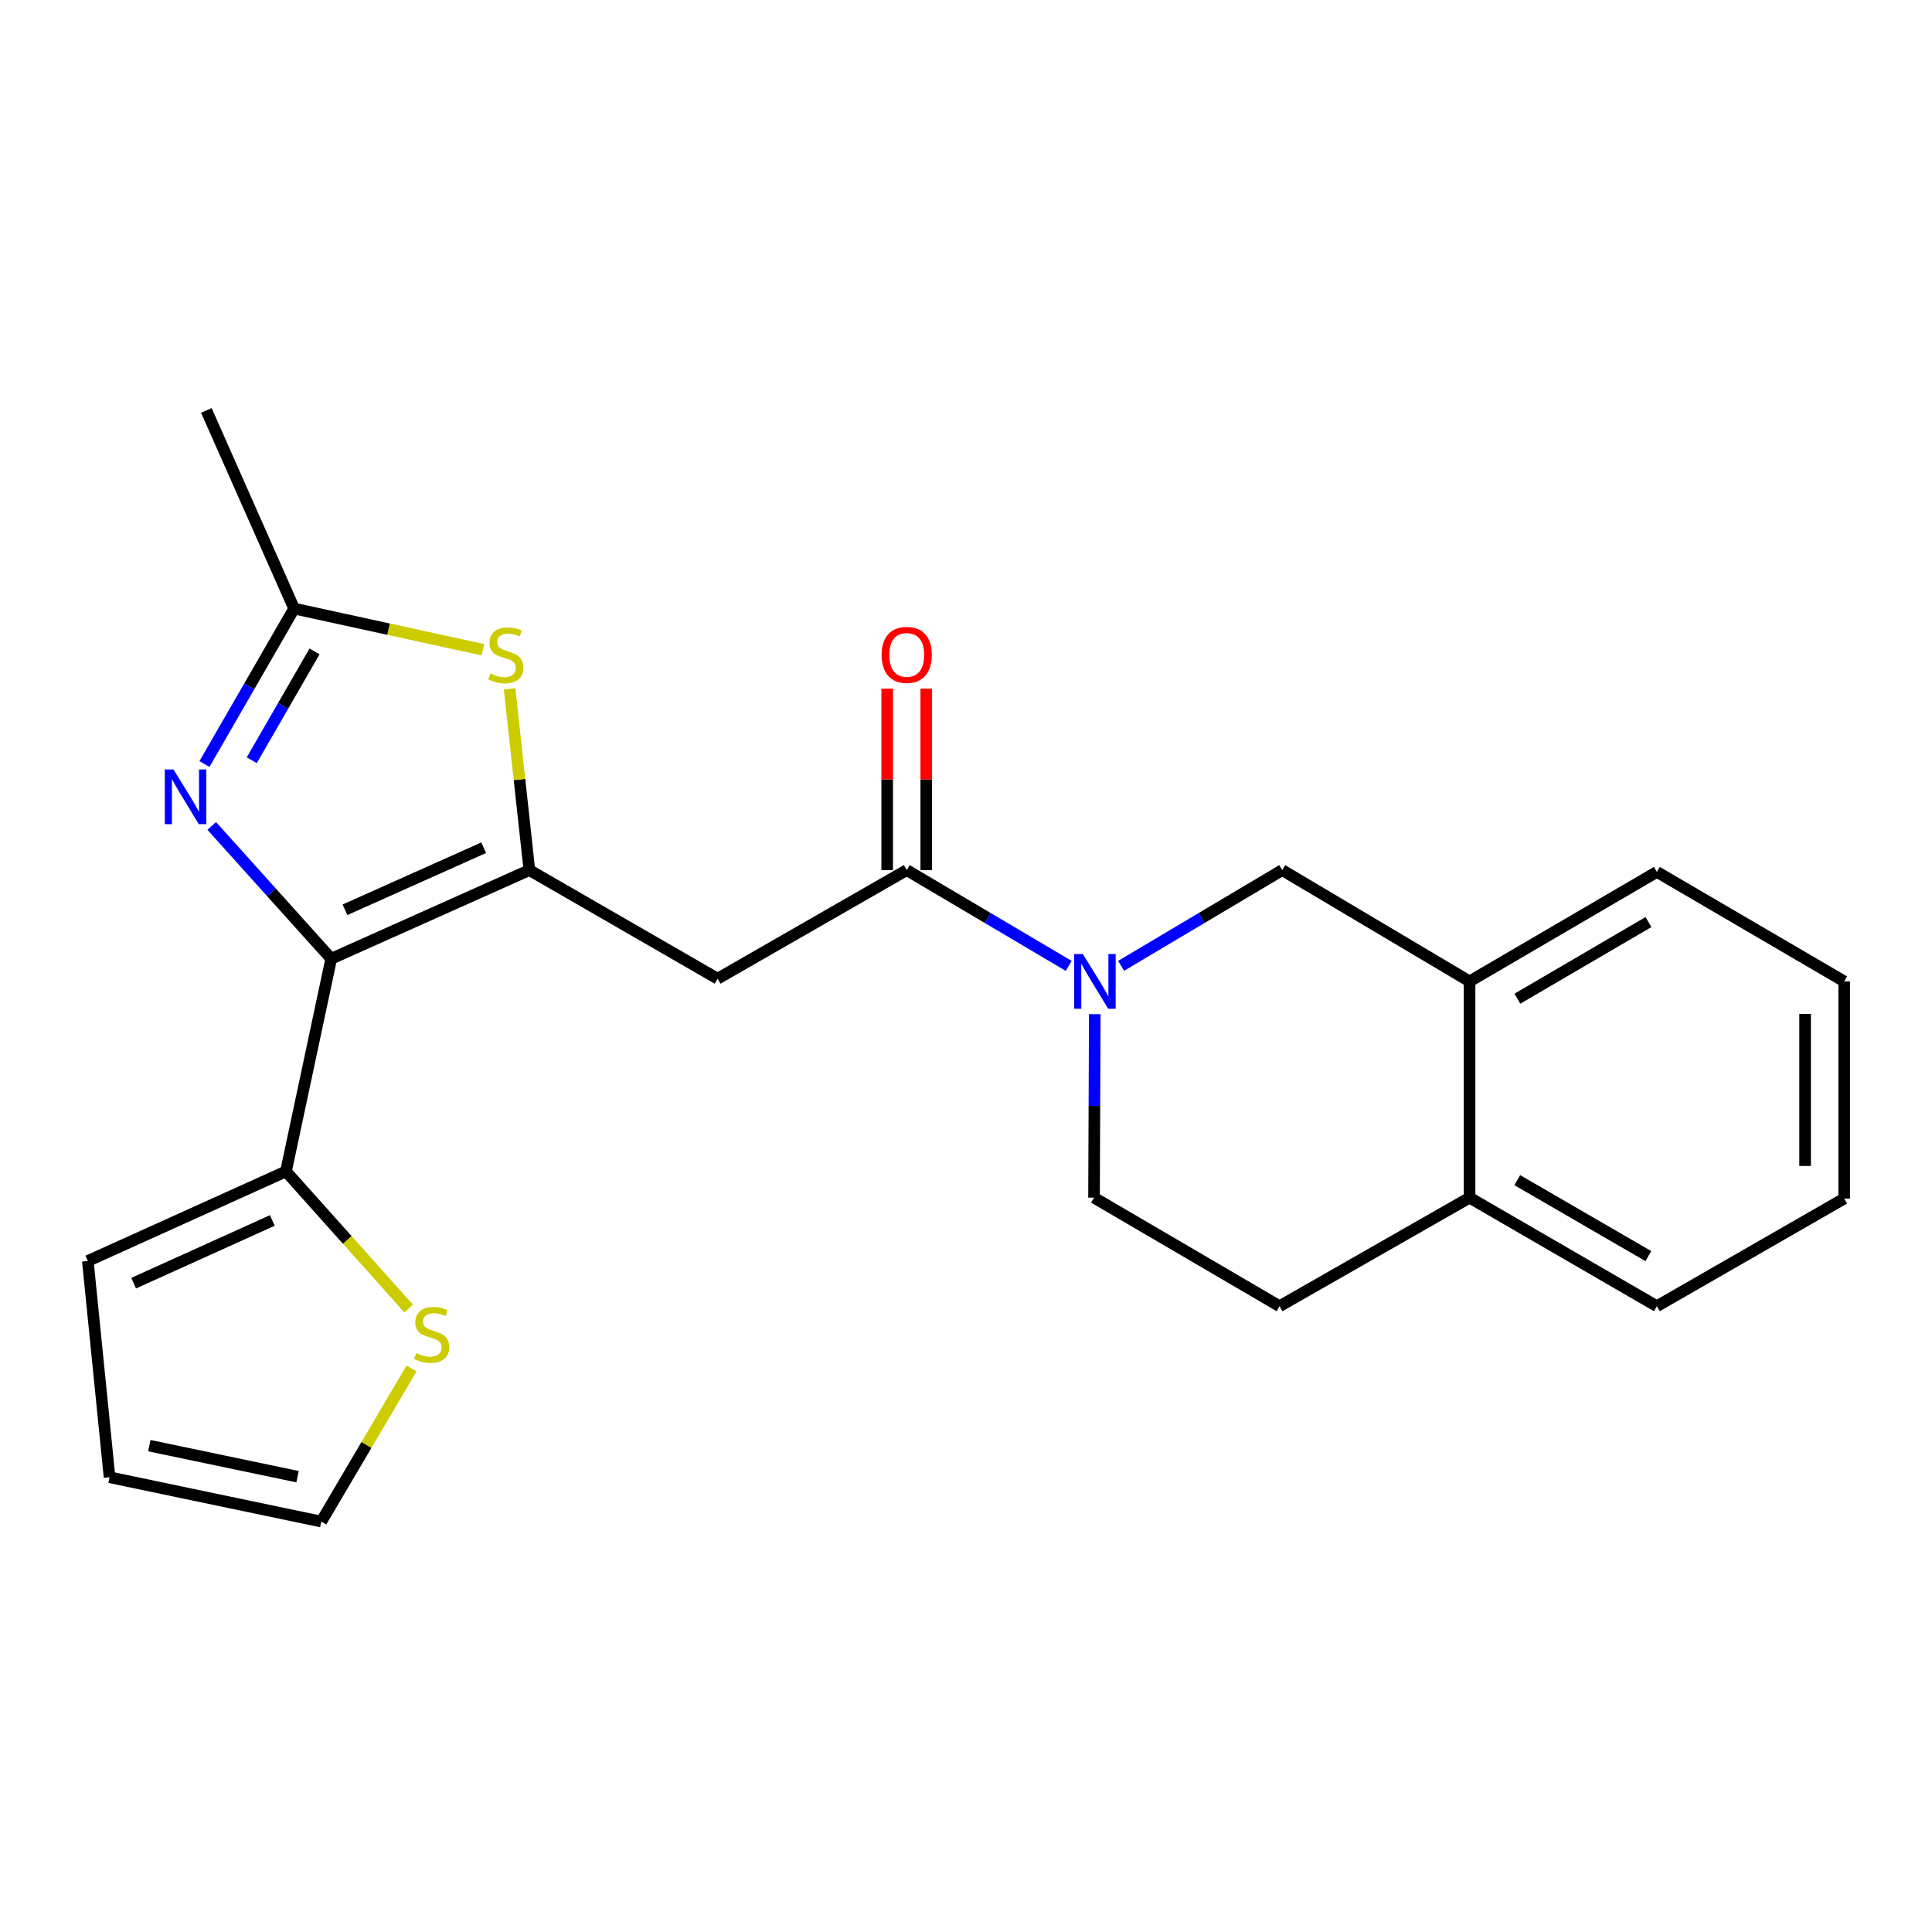 <?xml version='1.0' encoding='iso-8859-1'?>
<svg version='1.1' baseProfile='full'
              xmlns='http://www.w3.org/2000/svg'
                      xmlns:rdkit='http://www.rdkit.org/xml'
                      xmlns:xlink='http://www.w3.org/1999/xlink'
                  xml:space='preserve'
width='1000px' height='1000px' viewBox='0 0 1000 1000'>
<!-- END OF HEADER -->
<rect style='opacity:1.0;fill:#FFFFFF;stroke:none' width='1000' height='1000' x='0' y='0'> </rect>
<path class='bond-0' d='M 171.438,496.247 L 274.003,450.364' style='fill:none;fill-rule:evenodd;stroke:#000000;stroke-width:6px;stroke-linecap:butt;stroke-linejoin:miter;stroke-opacity:1' />
<path class='bond-0' d='M 178.563,470.9 L 250.358,438.782' style='fill:none;fill-rule:evenodd;stroke:#000000;stroke-width:6px;stroke-linecap:butt;stroke-linejoin:miter;stroke-opacity:1' />
<path class='bond-1' d='M 171.438,496.247 L 140.516,461.872' style='fill:none;fill-rule:evenodd;stroke:#000000;stroke-width:6px;stroke-linecap:butt;stroke-linejoin:miter;stroke-opacity:1' />
<path class='bond-1' d='M 140.516,461.872 L 109.593,427.498' style='fill:none;fill-rule:evenodd;stroke:#0000FF;stroke-width:6px;stroke-linecap:butt;stroke-linejoin:miter;stroke-opacity:1' />
<path class='bond-7' d='M 171.438,496.247 L 148.019,606.318' style='fill:none;fill-rule:evenodd;stroke:#000000;stroke-width:6px;stroke-linecap:butt;stroke-linejoin:miter;stroke-opacity:1' />
<path class='bond-3' d='M 274.003,450.364 L 371.432,506.563' style='fill:none;fill-rule:evenodd;stroke:#000000;stroke-width:6px;stroke-linecap:butt;stroke-linejoin:miter;stroke-opacity:1' />
<path class='bond-4' d='M 274.003,450.364 L 268.888,403.468' style='fill:none;fill-rule:evenodd;stroke:#000000;stroke-width:6px;stroke-linecap:butt;stroke-linejoin:miter;stroke-opacity:1' />
<path class='bond-4' d='M 268.888,403.468 L 263.773,356.571' style='fill:none;fill-rule:evenodd;stroke:#CCCC00;stroke-width:6px;stroke-linecap:butt;stroke-linejoin:miter;stroke-opacity:1' />
<path class='bond-6' d='M 105.826,395.454 L 129.035,355.226' style='fill:none;fill-rule:evenodd;stroke:#0000FF;stroke-width:6px;stroke-linecap:butt;stroke-linejoin:miter;stroke-opacity:1' />
<path class='bond-6' d='M 129.035,355.226 L 152.244,314.997' style='fill:none;fill-rule:evenodd;stroke:#000000;stroke-width:6px;stroke-linecap:butt;stroke-linejoin:miter;stroke-opacity:1' />
<path class='bond-6' d='M 130.31,393.494 L 146.556,365.334' style='fill:none;fill-rule:evenodd;stroke:#0000FF;stroke-width:6px;stroke-linecap:butt;stroke-linejoin:miter;stroke-opacity:1' />
<path class='bond-6' d='M 146.556,365.334 L 162.802,337.174' style='fill:none;fill-rule:evenodd;stroke:#000000;stroke-width:6px;stroke-linecap:butt;stroke-linejoin:miter;stroke-opacity:1' />
<path class='bond-2' d='M 553.159,499.943 L 511.24,475.153' style='fill:none;fill-rule:evenodd;stroke:#0000FF;stroke-width:6px;stroke-linecap:butt;stroke-linejoin:miter;stroke-opacity:1' />
<path class='bond-2' d='M 511.24,475.153 L 469.322,450.364' style='fill:none;fill-rule:evenodd;stroke:#000000;stroke-width:6px;stroke-linecap:butt;stroke-linejoin:miter;stroke-opacity:1' />
<path class='bond-8' d='M 580.287,499.911 L 621.981,475.137' style='fill:none;fill-rule:evenodd;stroke:#0000FF;stroke-width:6px;stroke-linecap:butt;stroke-linejoin:miter;stroke-opacity:1' />
<path class='bond-8' d='M 621.981,475.137 L 663.674,450.364' style='fill:none;fill-rule:evenodd;stroke:#000000;stroke-width:6px;stroke-linecap:butt;stroke-linejoin:miter;stroke-opacity:1' />
<path class='bond-11' d='M 566.658,524.926 L 566.463,572.415' style='fill:none;fill-rule:evenodd;stroke:#0000FF;stroke-width:6px;stroke-linecap:butt;stroke-linejoin:miter;stroke-opacity:1' />
<path class='bond-11' d='M 566.463,572.415 L 566.268,619.904' style='fill:none;fill-rule:evenodd;stroke:#000000;stroke-width:6px;stroke-linecap:butt;stroke-linejoin:miter;stroke-opacity:1' />
<path class='bond-5' d='M 371.432,506.563 L 469.322,450.364' style='fill:none;fill-rule:evenodd;stroke:#000000;stroke-width:6px;stroke-linecap:butt;stroke-linejoin:miter;stroke-opacity:1' />
<path class='bond-23' d='M 249.959,336.297 L 201.102,325.647' style='fill:none;fill-rule:evenodd;stroke:#CCCC00;stroke-width:6px;stroke-linecap:butt;stroke-linejoin:miter;stroke-opacity:1' />
<path class='bond-23' d='M 201.102,325.647 L 152.244,314.997' style='fill:none;fill-rule:evenodd;stroke:#000000;stroke-width:6px;stroke-linecap:butt;stroke-linejoin:miter;stroke-opacity:1' />
<path class='bond-12' d='M 479.435,450.364 L 479.435,403.399' style='fill:none;fill-rule:evenodd;stroke:#000000;stroke-width:6px;stroke-linecap:butt;stroke-linejoin:miter;stroke-opacity:1' />
<path class='bond-12' d='M 479.435,403.399 L 479.435,356.435' style='fill:none;fill-rule:evenodd;stroke:#FF0000;stroke-width:6px;stroke-linecap:butt;stroke-linejoin:miter;stroke-opacity:1' />
<path class='bond-12' d='M 459.208,450.364 L 459.208,403.399' style='fill:none;fill-rule:evenodd;stroke:#000000;stroke-width:6px;stroke-linecap:butt;stroke-linejoin:miter;stroke-opacity:1' />
<path class='bond-12' d='M 459.208,403.399 L 459.208,356.435' style='fill:none;fill-rule:evenodd;stroke:#FF0000;stroke-width:6px;stroke-linecap:butt;stroke-linejoin:miter;stroke-opacity:1' />
<path class='bond-18' d='M 152.244,314.997 L 106.811,212.432' style='fill:none;fill-rule:evenodd;stroke:#000000;stroke-width:6px;stroke-linecap:butt;stroke-linejoin:miter;stroke-opacity:1' />
<path class='bond-9' d='M 148.019,606.318 L 179.773,641.814' style='fill:none;fill-rule:evenodd;stroke:#000000;stroke-width:6px;stroke-linecap:butt;stroke-linejoin:miter;stroke-opacity:1' />
<path class='bond-9' d='M 179.773,641.814 L 211.526,677.31' style='fill:none;fill-rule:evenodd;stroke:#CCCC00;stroke-width:6px;stroke-linecap:butt;stroke-linejoin:miter;stroke-opacity:1' />
<path class='bond-13' d='M 148.019,606.318 L 45.455,652.684' style='fill:none;fill-rule:evenodd;stroke:#000000;stroke-width:6px;stroke-linecap:butt;stroke-linejoin:miter;stroke-opacity:1' />
<path class='bond-13' d='M 140.967,631.704 L 69.171,664.161' style='fill:none;fill-rule:evenodd;stroke:#000000;stroke-width:6px;stroke-linecap:butt;stroke-linejoin:miter;stroke-opacity:1' />
<path class='bond-10' d='M 663.674,450.364 L 760.642,507.967' style='fill:none;fill-rule:evenodd;stroke:#000000;stroke-width:6px;stroke-linecap:butt;stroke-linejoin:miter;stroke-opacity:1' />
<path class='bond-15' d='M 213.007,708.315 L 189.655,747.941' style='fill:none;fill-rule:evenodd;stroke:#CCCC00;stroke-width:6px;stroke-linecap:butt;stroke-linejoin:miter;stroke-opacity:1' />
<path class='bond-15' d='M 189.655,747.941 L 166.303,787.568' style='fill:none;fill-rule:evenodd;stroke:#000000;stroke-width:6px;stroke-linecap:butt;stroke-linejoin:miter;stroke-opacity:1' />
<path class='bond-19' d='M 760.642,507.967 L 857.588,451.297' style='fill:none;fill-rule:evenodd;stroke:#000000;stroke-width:6px;stroke-linecap:butt;stroke-linejoin:miter;stroke-opacity:1' />
<path class='bond-19' d='M 785.392,516.93 L 853.254,477.26' style='fill:none;fill-rule:evenodd;stroke:#000000;stroke-width:6px;stroke-linecap:butt;stroke-linejoin:miter;stroke-opacity:1' />
<path class='bond-25' d='M 760.642,507.967 L 760.642,619.904' style='fill:none;fill-rule:evenodd;stroke:#000000;stroke-width:6px;stroke-linecap:butt;stroke-linejoin:miter;stroke-opacity:1' />
<path class='bond-17' d='M 566.268,619.904 L 662.292,676.092' style='fill:none;fill-rule:evenodd;stroke:#000000;stroke-width:6px;stroke-linecap:butt;stroke-linejoin:miter;stroke-opacity:1' />
<path class='bond-16' d='M 45.455,652.684 L 56.703,764.621' style='fill:none;fill-rule:evenodd;stroke:#000000;stroke-width:6px;stroke-linecap:butt;stroke-linejoin:miter;stroke-opacity:1' />
<path class='bond-14' d='M 760.642,619.904 L 662.292,676.092' style='fill:none;fill-rule:evenodd;stroke:#000000;stroke-width:6px;stroke-linecap:butt;stroke-linejoin:miter;stroke-opacity:1' />
<path class='bond-20' d='M 760.642,619.904 L 857.588,676.092' style='fill:none;fill-rule:evenodd;stroke:#000000;stroke-width:6px;stroke-linecap:butt;stroke-linejoin:miter;stroke-opacity:1' />
<path class='bond-20' d='M 785.327,610.832 L 853.189,650.163' style='fill:none;fill-rule:evenodd;stroke:#000000;stroke-width:6px;stroke-linecap:butt;stroke-linejoin:miter;stroke-opacity:1' />
<path class='bond-24' d='M 166.303,787.568 L 56.703,764.621' style='fill:none;fill-rule:evenodd;stroke:#000000;stroke-width:6px;stroke-linecap:butt;stroke-linejoin:miter;stroke-opacity:1' />
<path class='bond-24' d='M 154.008,764.327 L 77.288,748.264' style='fill:none;fill-rule:evenodd;stroke:#000000;stroke-width:6px;stroke-linecap:butt;stroke-linejoin:miter;stroke-opacity:1' />
<path class='bond-21' d='M 857.588,451.297 L 954.545,507.967' style='fill:none;fill-rule:evenodd;stroke:#000000;stroke-width:6px;stroke-linecap:butt;stroke-linejoin:miter;stroke-opacity:1' />
<path class='bond-22' d='M 857.588,676.092 L 954.545,620.365' style='fill:none;fill-rule:evenodd;stroke:#000000;stroke-width:6px;stroke-linecap:butt;stroke-linejoin:miter;stroke-opacity:1' />
<path class='bond-26' d='M 954.545,507.967 L 954.545,620.365' style='fill:none;fill-rule:evenodd;stroke:#000000;stroke-width:6px;stroke-linecap:butt;stroke-linejoin:miter;stroke-opacity:1' />
<path class='bond-26' d='M 934.318,524.827 L 934.318,603.505' style='fill:none;fill-rule:evenodd;stroke:#000000;stroke-width:6px;stroke-linecap:butt;stroke-linejoin:miter;stroke-opacity:1' />
<path  class='atom-2' d='M 89.775 398.266
L 99.055 413.266
Q 99.975 414.746, 101.455 417.426
Q 102.935 420.106, 103.015 420.266
L 103.015 398.266
L 106.775 398.266
L 106.775 426.586
L 102.895 426.586
L 92.934 410.186
Q 91.775 408.266, 90.534 406.066
Q 89.335 403.866, 88.975 403.186
L 88.975 426.586
L 85.294 426.586
L 85.294 398.266
L 89.775 398.266
' fill='#0000FF'/>
<path  class='atom-3' d='M 560.468 493.807
L 569.748 508.807
Q 570.668 510.287, 572.148 512.967
Q 573.628 515.647, 573.708 515.807
L 573.708 493.807
L 577.468 493.807
L 577.468 522.127
L 573.588 522.127
L 563.628 505.727
Q 562.468 503.807, 561.228 501.607
Q 560.028 499.407, 559.668 498.727
L 559.668 522.127
L 555.988 522.127
L 555.988 493.807
L 560.468 493.807
' fill='#0000FF'/>
<path  class='atom-5' d='M 253.844 348.608
Q 254.164 348.728, 255.484 349.288
Q 256.804 349.848, 258.244 350.208
Q 259.724 350.528, 261.164 350.528
Q 263.844 350.528, 265.404 349.248
Q 266.964 347.928, 266.964 345.648
Q 266.964 344.088, 266.164 343.128
Q 265.404 342.168, 264.204 341.648
Q 263.004 341.128, 261.004 340.528
Q 258.484 339.768, 256.964 339.048
Q 255.484 338.328, 254.404 336.808
Q 253.364 335.288, 253.364 332.728
Q 253.364 329.168, 255.764 326.968
Q 258.204 324.768, 263.004 324.768
Q 266.284 324.768, 270.004 326.328
L 269.084 329.408
Q 265.684 328.008, 263.124 328.008
Q 260.364 328.008, 258.844 329.168
Q 257.324 330.288, 257.364 332.248
Q 257.364 333.768, 258.124 334.688
Q 258.924 335.608, 260.044 336.128
Q 261.204 336.648, 263.124 337.248
Q 265.684 338.048, 267.204 338.848
Q 268.724 339.648, 269.804 341.288
Q 270.924 342.888, 270.924 345.648
Q 270.924 349.568, 268.284 351.688
Q 265.684 353.768, 261.324 353.768
Q 258.804 353.768, 256.884 353.208
Q 255.004 352.688, 252.764 351.768
L 253.844 348.608
' fill='#CCCC00'/>
<path  class='atom-10' d='M 215.434 700.342
Q 215.754 700.462, 217.074 701.022
Q 218.394 701.582, 219.834 701.942
Q 221.314 702.262, 222.754 702.262
Q 225.434 702.262, 226.994 700.982
Q 228.554 699.662, 228.554 697.382
Q 228.554 695.822, 227.754 694.862
Q 226.994 693.902, 225.794 693.382
Q 224.594 692.862, 222.594 692.262
Q 220.074 691.502, 218.554 690.782
Q 217.074 690.062, 215.994 688.542
Q 214.954 687.022, 214.954 684.462
Q 214.954 680.902, 217.354 678.702
Q 219.794 676.502, 224.594 676.502
Q 227.874 676.502, 231.594 678.062
L 230.674 681.142
Q 227.274 679.742, 224.714 679.742
Q 221.954 679.742, 220.434 680.902
Q 218.914 682.022, 218.954 683.982
Q 218.954 685.502, 219.714 686.422
Q 220.514 687.342, 221.634 687.862
Q 222.794 688.382, 224.714 688.982
Q 227.274 689.782, 228.794 690.582
Q 230.314 691.382, 231.394 693.022
Q 232.514 694.622, 232.514 697.382
Q 232.514 701.302, 229.874 703.422
Q 227.274 705.502, 222.914 705.502
Q 220.394 705.502, 218.474 704.942
Q 216.594 704.422, 214.354 703.502
L 215.434 700.342
' fill='#CCCC00'/>
<path  class='atom-13' d='M 456.322 338.968
Q 456.322 332.168, 459.682 328.368
Q 463.042 324.568, 469.322 324.568
Q 475.602 324.568, 478.962 328.368
Q 482.322 332.168, 482.322 338.968
Q 482.322 345.848, 478.922 349.768
Q 475.522 353.648, 469.322 353.648
Q 463.082 353.648, 459.682 349.768
Q 456.322 345.888, 456.322 338.968
M 469.322 350.448
Q 473.642 350.448, 475.962 347.568
Q 478.322 344.648, 478.322 338.968
Q 478.322 333.408, 475.962 330.608
Q 473.642 327.768, 469.322 327.768
Q 465.002 327.768, 462.642 330.568
Q 460.322 333.368, 460.322 338.968
Q 460.322 344.688, 462.642 347.568
Q 465.002 350.448, 469.322 350.448
' fill='#FF0000'/>
</svg>
